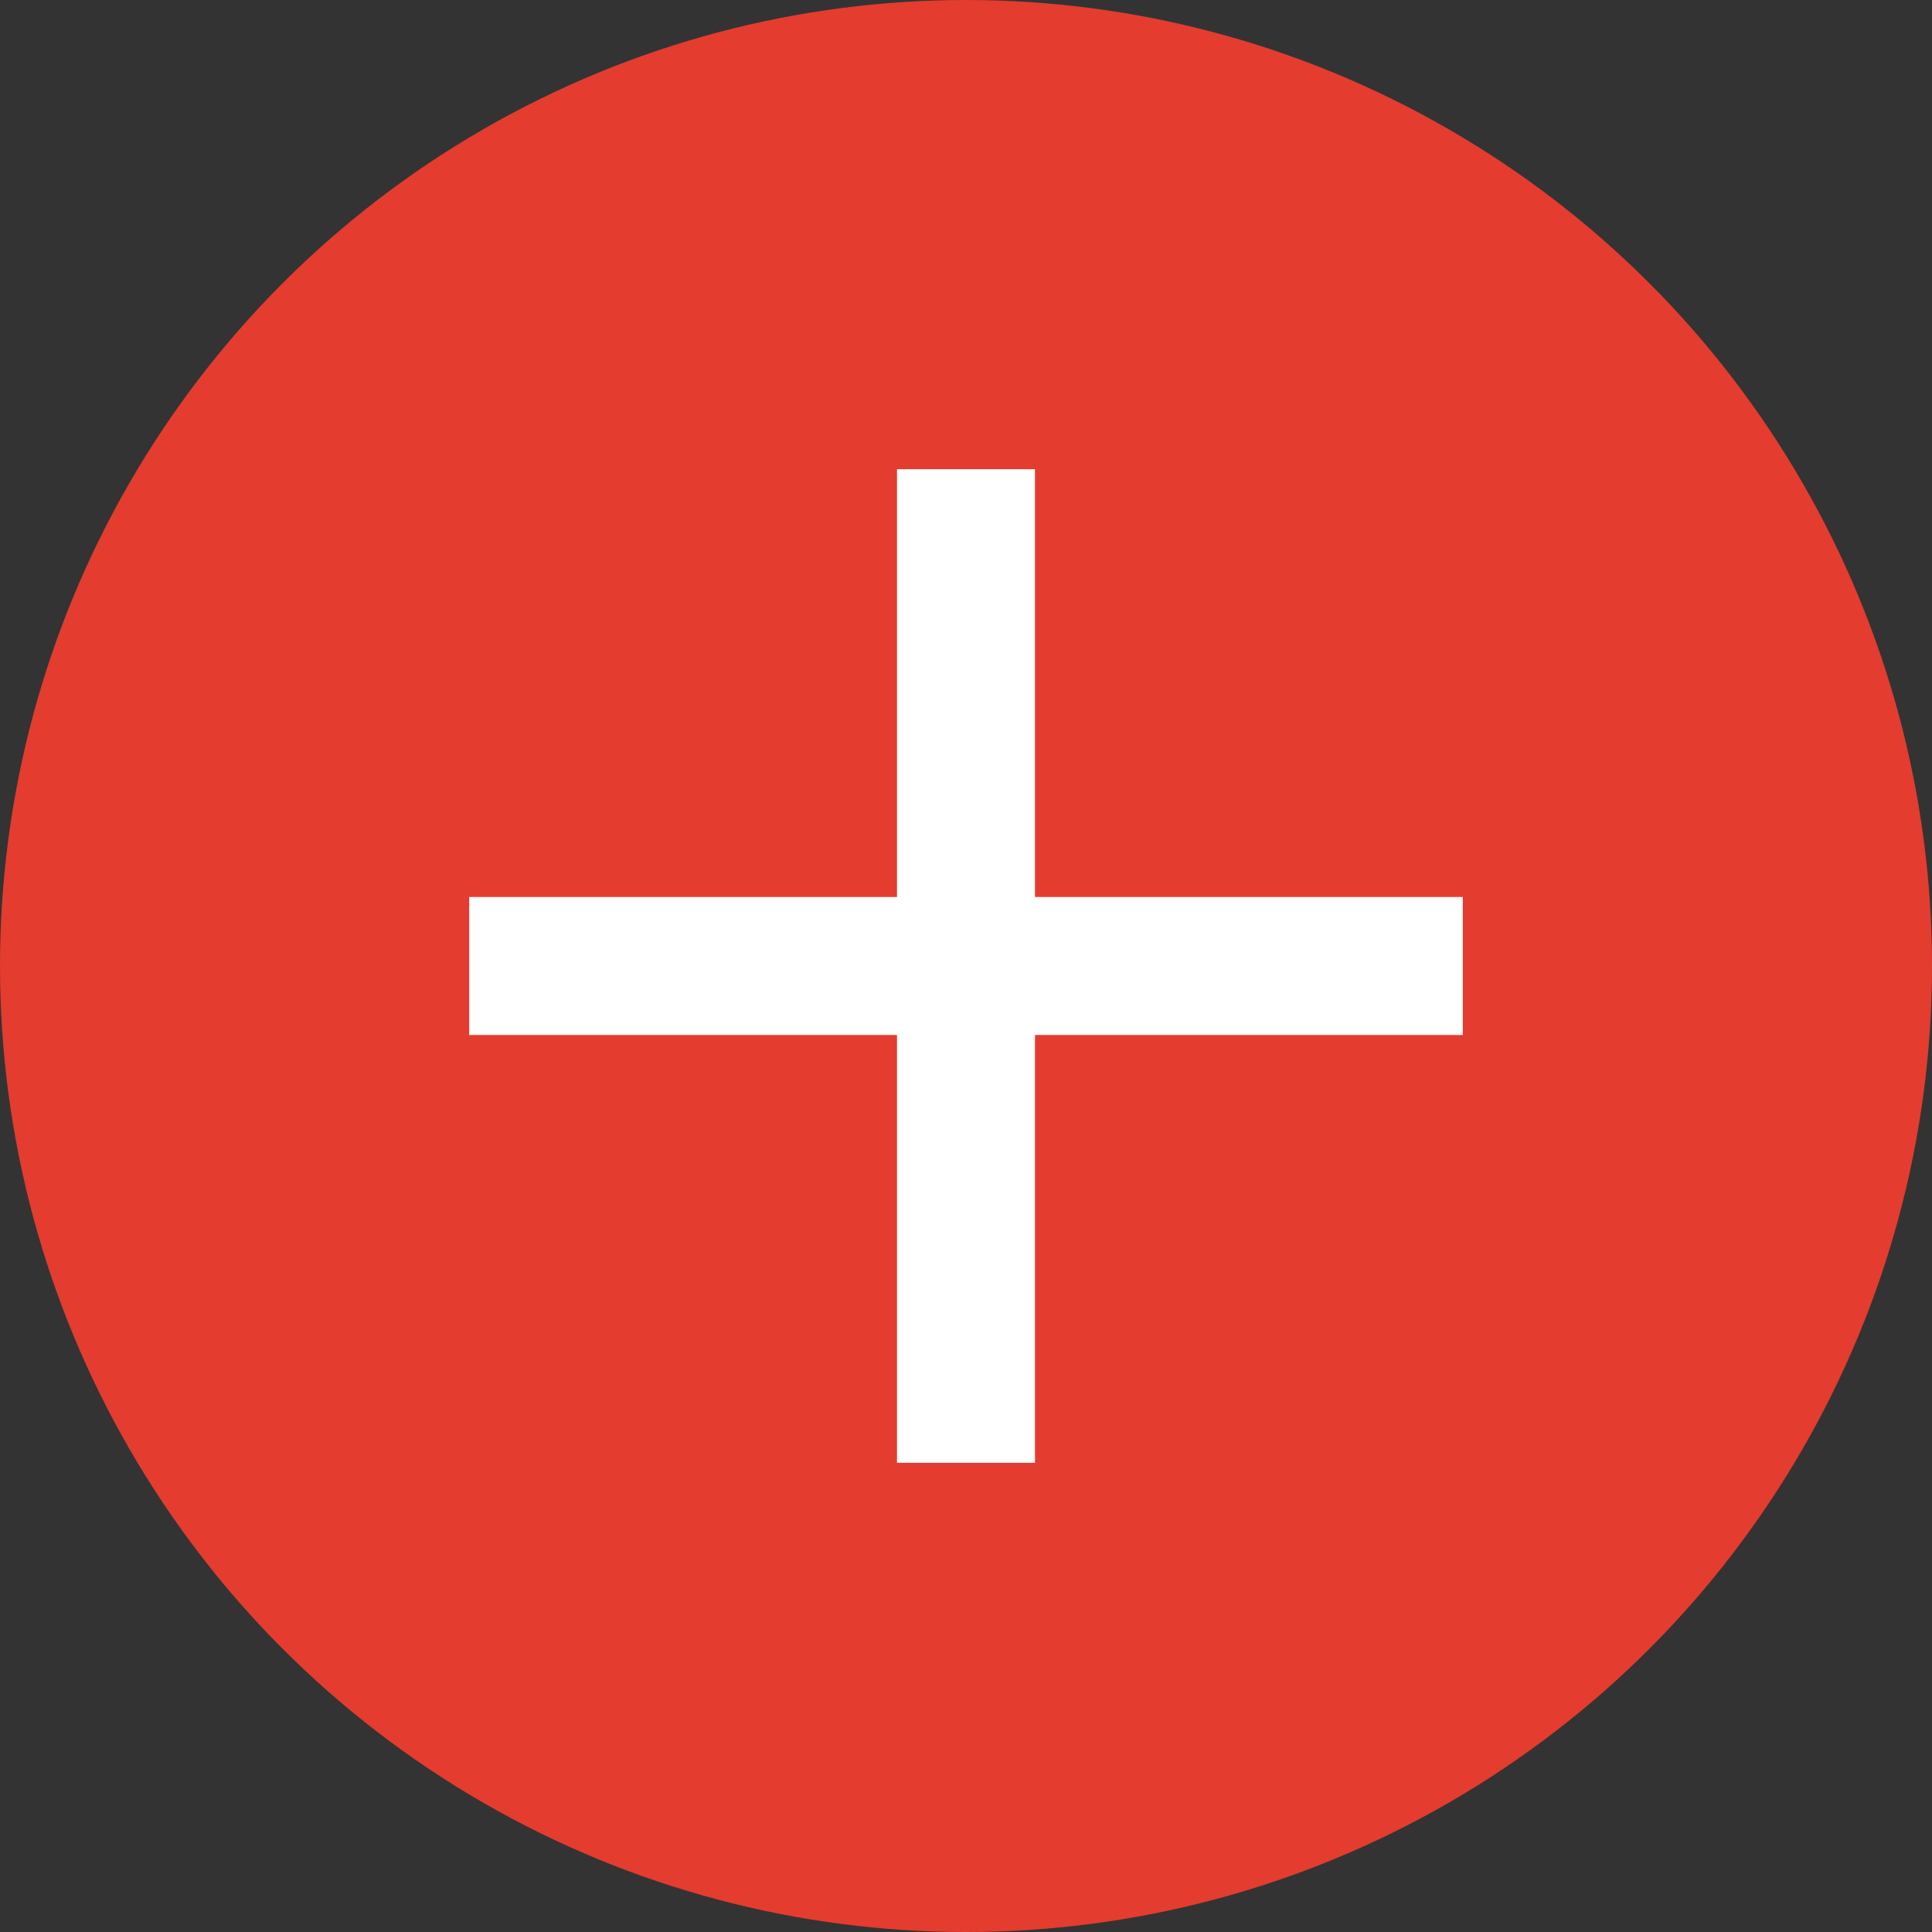 <?xml version="1.0" encoding="UTF-8"?>
<svg xmlns="http://www.w3.org/2000/svg" width="70" height="70" viewBox="0 0 70 70" fill="none">
  <rect x="0" y="0" width="70" height="70" fill="#333333" stroke="none"/>
  <circle cx="35" cy="35" r="35" fill="#E43C2F"></circle>
  <path d="M17 35H53" stroke="white" stroke-width="5"></path>
  <path d="M35 53V17" stroke="white" stroke-width="5"></path>
</svg>
